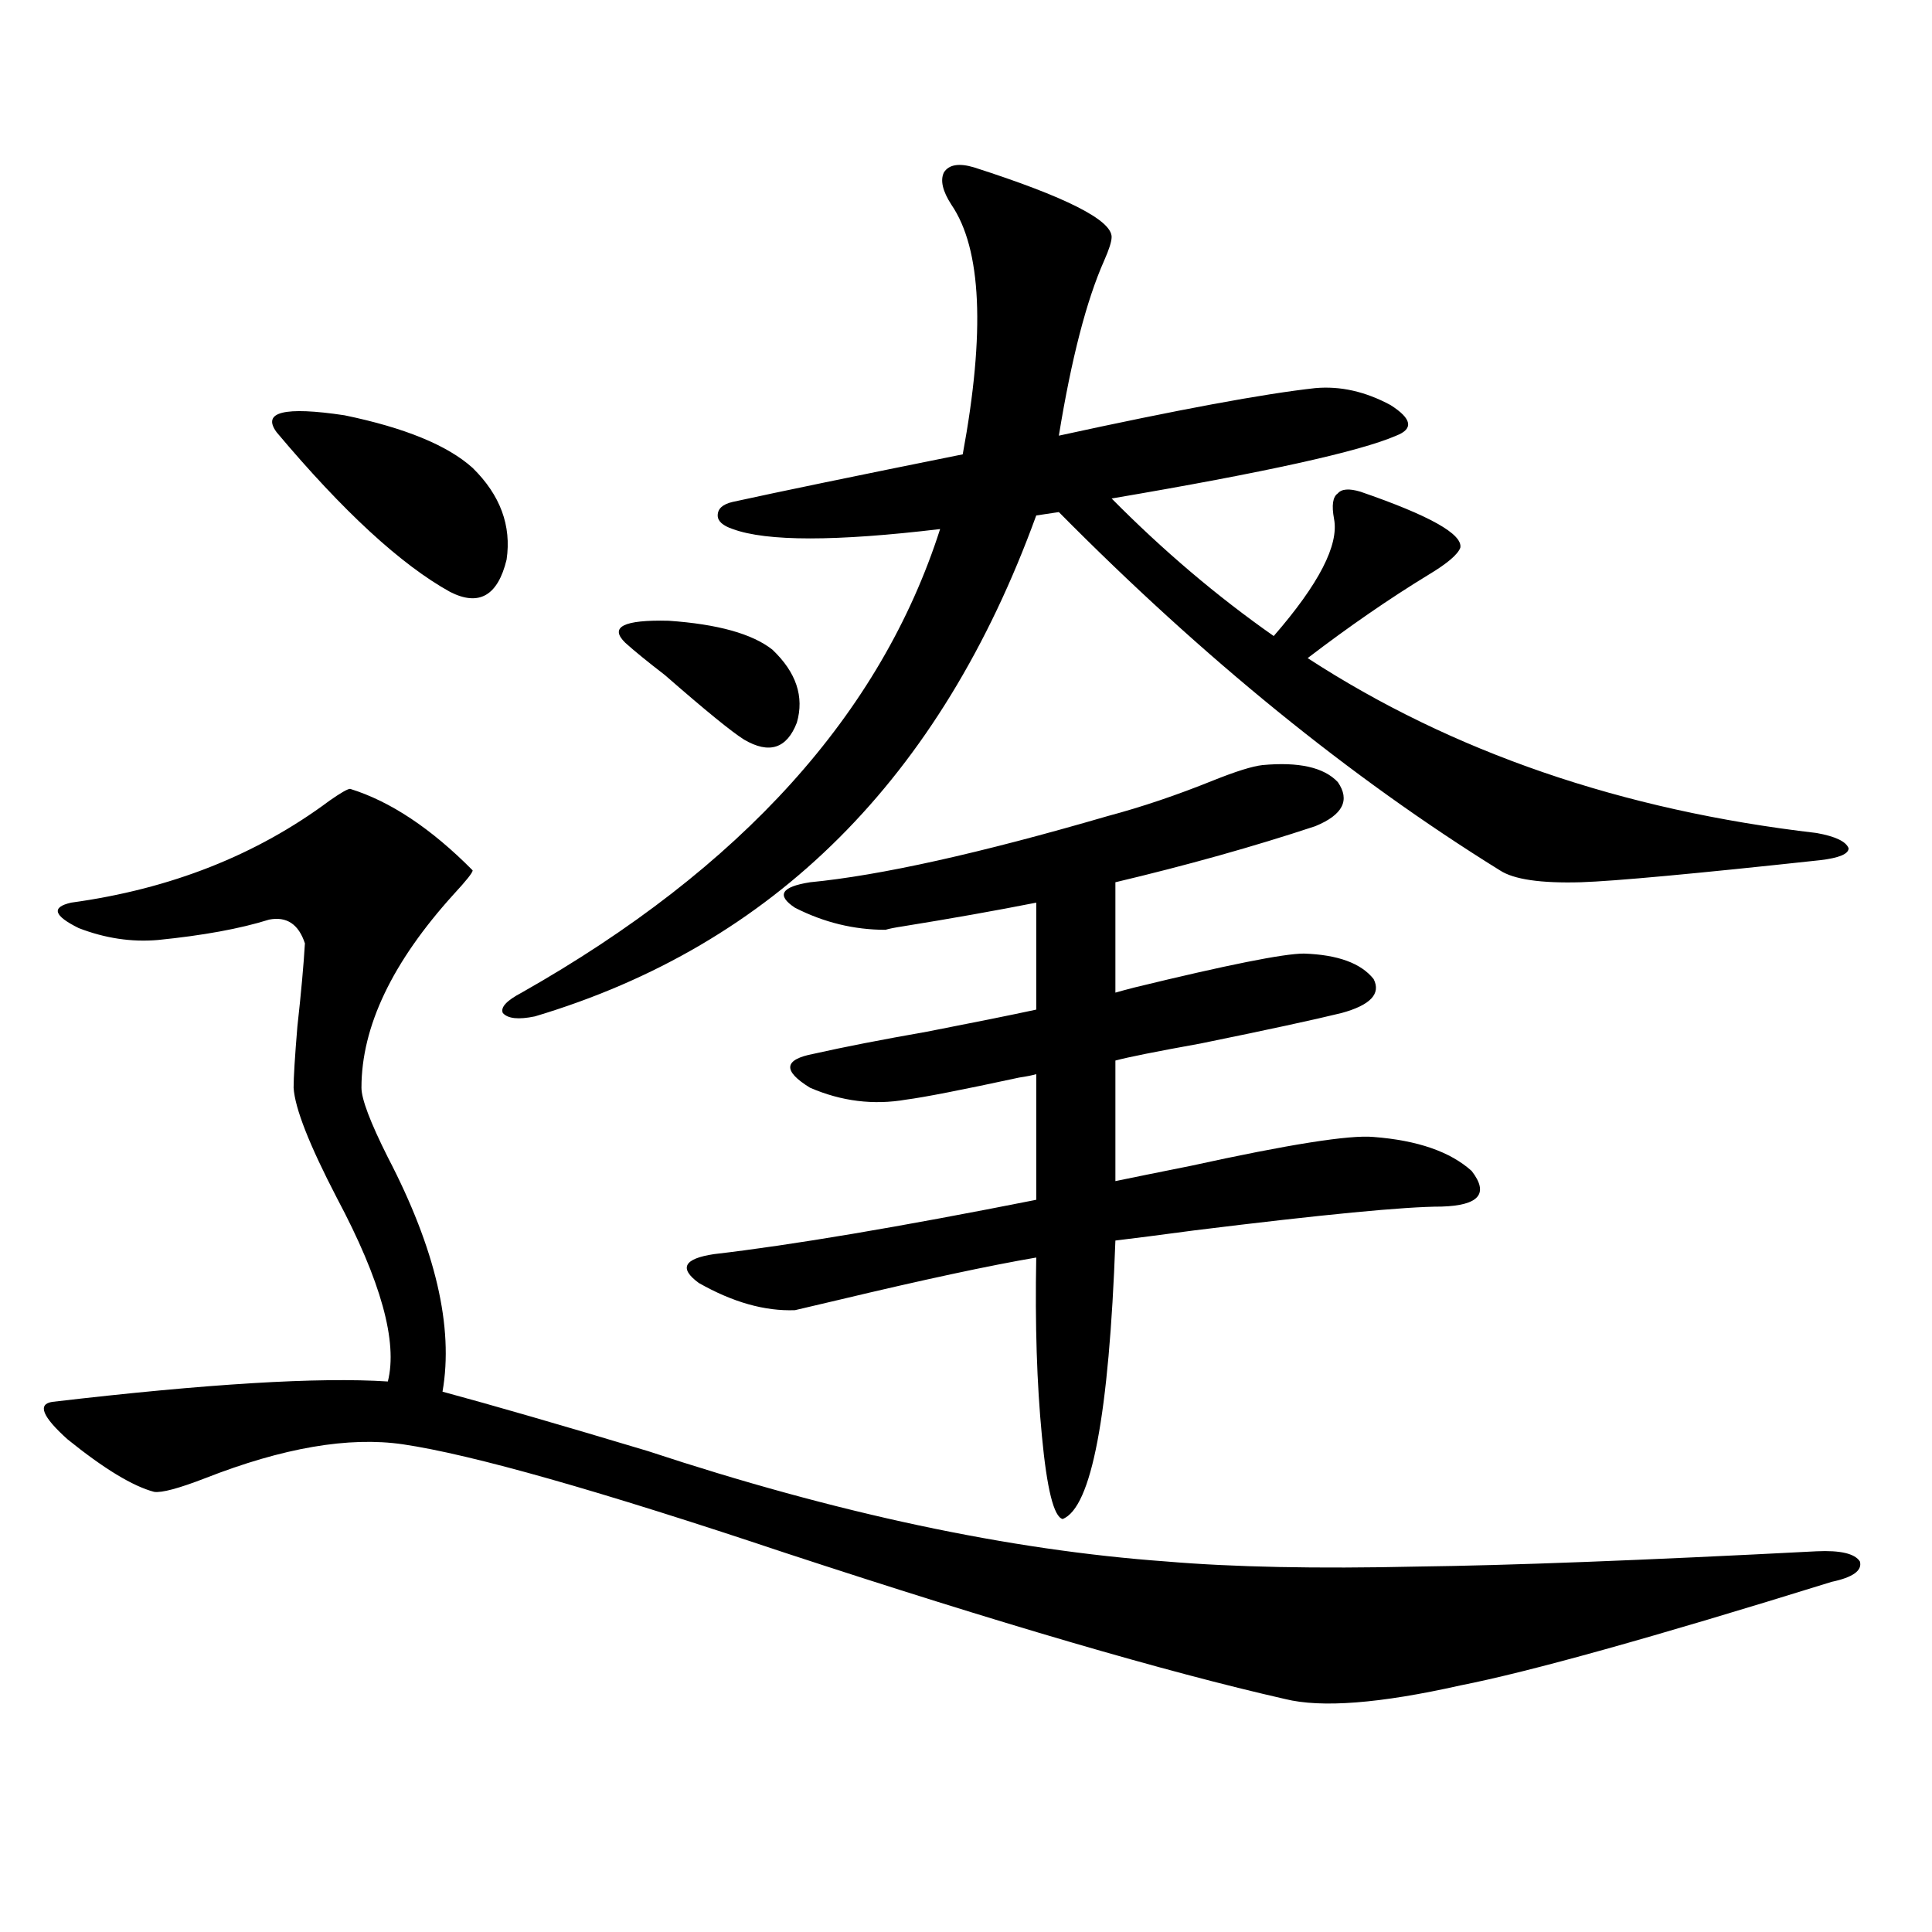 <?xml version="1.0" encoding="utf-8"?>
<!-- Generator: Adobe Illustrator 16.0.0, SVG Export Plug-In . SVG Version: 6.00 Build 0)  -->
<!DOCTYPE svg PUBLIC "-//W3C//DTD SVG 1.1//EN" "http://www.w3.org/Graphics/SVG/1.1/DTD/svg11.dtd">
<svg version="1.1" id="图层_1" xmlns="http://www.w3.org/2000/svg" xmlns:xlink="http://www.w3.org/1999/xlink" x="0px" y="0px"
	 width="1000px" height="1000px" viewBox="0 0 1000 1000" enable-background="new 0 0 1000 1000" xml:space="preserve">
<path d="M181.239,408.313c20.808,6.454,41.95,20.517,63.413,42.188c0,1.181-3.262,5.273-9.756,12.305
	c-31.874,35.156-47.804,68.555-47.804,100.195c0,5.864,4.543,17.88,13.658,36.035c24.71,47.461,34.146,87.891,28.292,121.289
	c26.006,7.031,61.462,17.29,106.339,30.762c97.559,32.231,186.978,51.278,268.286,57.129c34.466,2.938,77.712,3.817,129.753,2.637
	c47.469-0.577,116.415-3.214,206.824-7.91c12.348-0.577,19.832,1.181,22.438,5.273c1.296,4.696-3.582,8.212-14.634,10.547
	c-92.36,28.702-156.429,46.582-192.19,53.613c-41.63,9.366-71.873,11.714-90.729,7.031c-61.797-14.063-147.969-39.263-258.53-75.586
	c-96.263-32.218-162.282-50.977-198.044-56.25c-27.972-4.093-62.117,1.758-102.437,17.578c-13.658,5.273-22.438,7.622-26.341,7.031
	c-11.066-2.925-26.021-12.003-44.877-27.246c-13.018-11.714-15.609-18.155-7.805-19.336c79.998-9.366,137.878-12.882,173.654-10.547
	c5.198-20.503-3.582-52.144-26.341-94.922c-14.313-27.534-21.798-46.582-22.438-57.129c0-5.273,0.641-15.82,1.951-31.641
	c1.951-17.578,3.247-31.929,3.902-43.066c-3.262-9.956-9.436-14.063-18.536-12.305c-14.969,4.696-34.146,8.212-57.56,10.547
	c-13.658,1.181-27.316-0.879-40.975-6.152c-13.018-6.44-14.313-10.835-3.902-13.184c51.371-7.031,95.928-24.609,133.655-52.734
	C176.361,410.372,179.929,408.313,181.239,408.313z M143.191,223.742c-7.805-10.547,3.902-13.472,35.121-8.789
	c31.219,6.454,53.322,15.532,66.34,27.246c14.299,14.063,20.152,29.883,17.561,47.461c-4.558,18.759-14.313,24.321-29.268,16.699
	C207.58,292.297,177.657,264.763,143.191,223.742z M504.158,86.633c47.469,15.243,71.218,27.246,71.218,36.035
	c0,2.349-1.311,6.454-3.902,12.305c-9.115,20.517-16.92,50.688-23.414,90.527c61.782-13.472,106.004-21.671,132.68-24.609
	c13.003-1.167,26.006,1.758,39.023,8.789c11.052,7.031,12.027,12.305,2.927,15.82c-18.871,8.212-67.971,19.048-147.313,32.52
	c26.661,26.958,54.633,50.688,83.9,71.191c23.414-26.944,33.811-47.159,31.219-60.645c-1.311-7.031-0.655-11.426,1.951-13.184
	c1.951-2.335,5.854-2.637,11.707-0.879c35.762,12.305,53.002,21.973,51.706,29.004c-1.311,3.516-6.829,8.212-16.585,14.063
	c-20.167,12.305-40.975,26.669-62.438,43.066c74.785,48.642,162.588,78.813,263.408,90.527c9.756,1.758,15.274,4.395,16.585,7.91
	c0,2.938-4.878,4.985-14.634,6.152c-65.044,7.031-106.339,10.849-123.899,11.426c-20.822,0.591-34.801-1.456-41.95-6.152
	C698.94,402.462,622.845,340.637,548.06,265.051l-11.707,1.758c-49.435,135.942-135.941,222.363-259.506,259.277
	c-8.46,1.758-13.993,1.181-16.585-1.758c-1.311-2.925,1.951-6.44,9.756-10.547c113.809-64.448,186.002-144.429,216.58-239.941
	c-53.992,6.454-89.754,6.454-107.314,0c-5.213-1.758-7.805-4.093-7.805-7.031c0-3.516,2.592-5.851,7.805-7.031
	c24.055-5.273,63.733-13.472,119.021-24.609c11.707-63.281,9.756-106.348-5.854-129.199c-4.558-7.031-5.854-12.593-3.902-16.699
	C491.141,85.177,496.354,84.298,504.158,86.633z M323.675,332.727c-8.46-8.198-0.976-12.003,22.438-11.426
	c25.365,1.758,43.246,6.743,53.657,14.941c12.348,11.728,16.585,24.321,12.683,37.793c-5.213,13.485-14.313,16.411-27.316,8.789
	c-6.509-4.093-20.167-15.229-40.975-33.398C335.047,342.395,328.218,336.833,323.675,332.727z M573.425,422.375
	c17.561-4.683,35.762-10.835,54.633-18.457c11.707-4.683,20.152-7.319,25.365-7.91c18.856-1.758,31.859,1.181,39.023,8.789
	c6.494,9.38,2.592,17.001-11.707,22.852c-31.874,10.547-66.34,20.215-103.412,29.004v57.129c1.951-0.577,5.198-1.456,9.756-2.637
	c48.124-11.714,77.392-17.578,87.803-17.578c17.561,0.591,29.588,4.985,36.097,13.184c3.902,7.622-1.631,13.485-16.585,17.578
	c-14.313,3.516-38.703,8.789-73.169,15.82c-22.773,4.106-37.407,7.031-43.901,8.789v62.402c8.445-1.758,21.463-4.395,39.023-7.91
	c50.73-11.124,82.27-16.108,94.632-14.941c22.759,1.758,39.664,7.622,50.73,17.578c9.101,11.728,3.902,17.88-15.609,18.457
	c-18.871,0-61.462,4.106-127.802,12.305c-17.561,2.349-31.219,4.106-40.975,5.273c-3.262,90.239-12.362,138.29-27.316,144.141
	c-4.558-1.167-8.14-15.519-10.731-43.066c-2.606-26.944-3.582-57.706-2.927-92.285c-24.069,4.106-58.215,11.426-102.437,21.973
	c-12.362,2.938-19.847,4.696-22.438,5.273c-15.609,0.591-32.194-4.093-49.755-14.063c-10.411-7.608-7.805-12.593,7.805-14.941
	c40.319-4.683,95.928-14.063,166.825-28.125v-65.039c-1.951,0.591-4.878,1.181-8.78,1.758
	c-29.923,6.454-49.435,10.259-58.535,11.426c-16.92,2.938-33.505,0.879-49.755-6.152c-14.313-8.789-13.658-14.64,1.951-17.578
	c15.609-3.516,35.121-7.319,58.535-11.426c24.055-4.683,42.926-8.487,56.584-11.426v-55.371
	c-20.822,4.106-43.901,8.212-69.267,12.305c-3.902,0.591-6.829,1.181-8.78,1.758c-16.265,0-31.874-3.804-46.828-11.426
	c-9.756-6.44-7.164-10.835,7.805-13.184C455.699,453.137,507.085,441.711,573.425,422.375z"/>
</svg>
